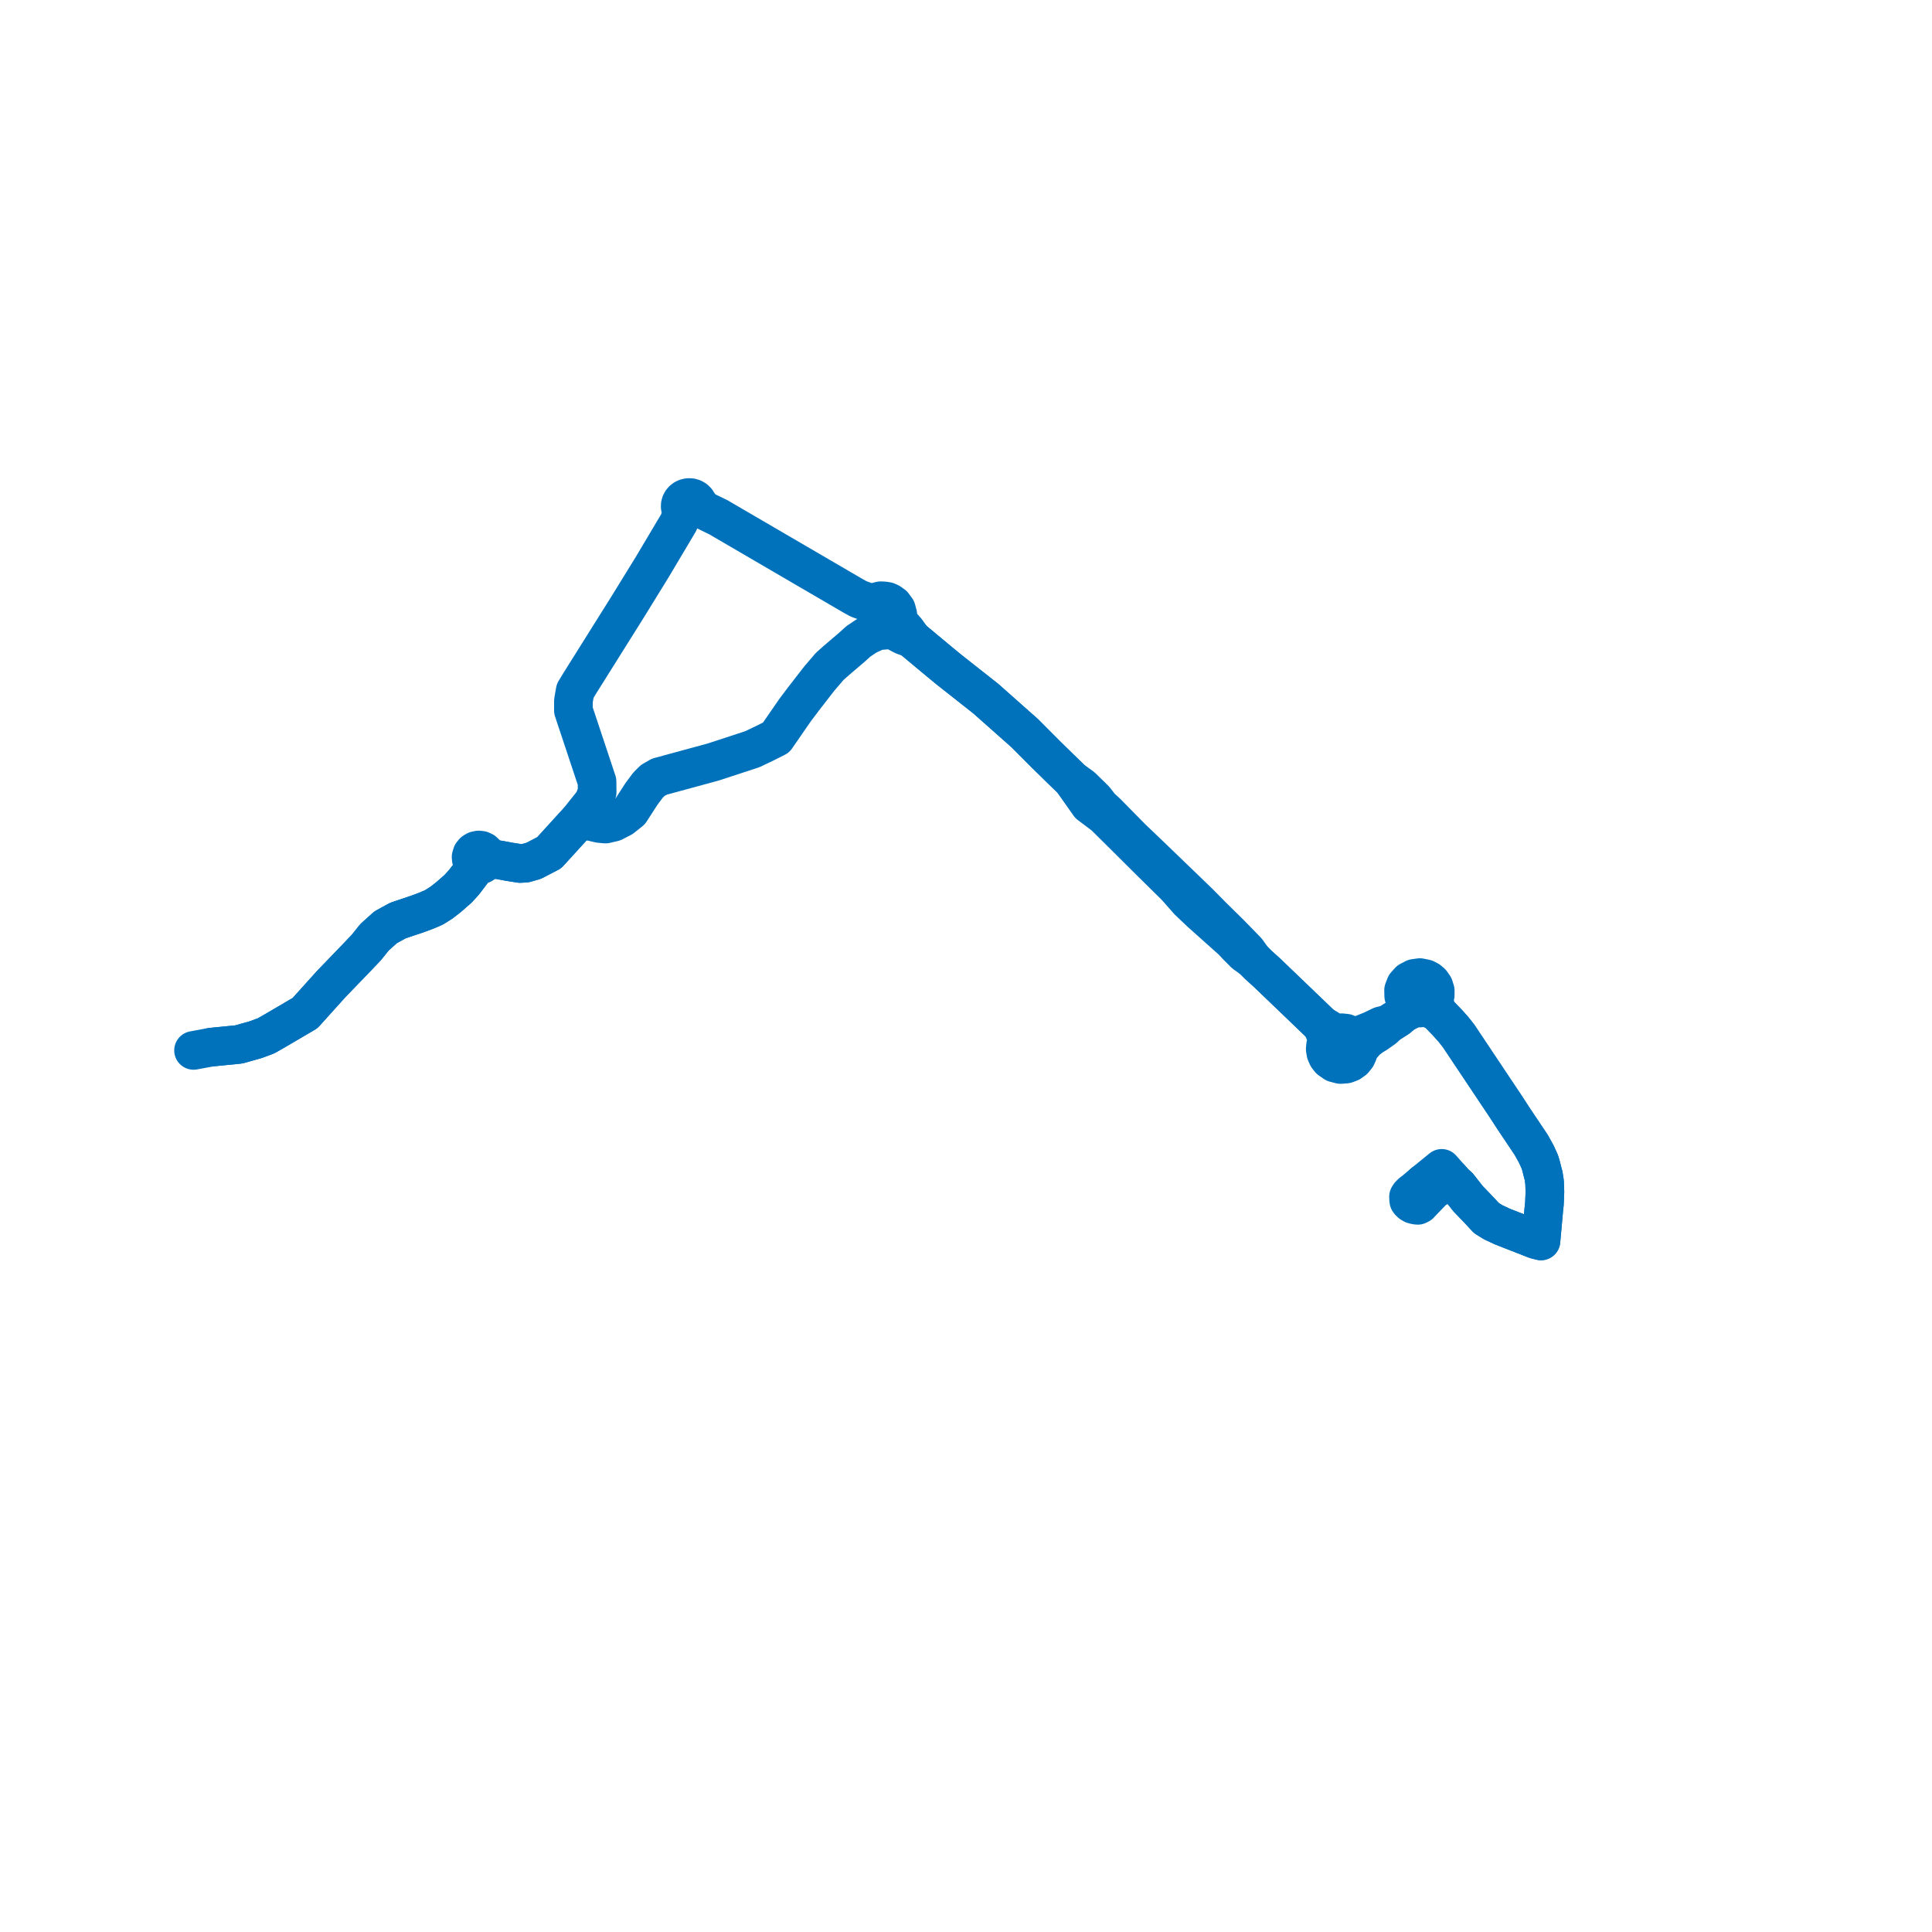     
<svg width="199.645" height="199.645" version="1.1"
     xmlns="http://www.w3.org/2000/svg">

  <title>Plan de ligne</title>
  <desc>Du 2024-09-02 au 9999-01-01</desc>

<path d='M 21.822 108.209 L 24.255 107.969 L 24.682 107.927 L 26.337 107.461 L 26.432 107.433 L 27.504 107.035 L 28.082 106.703 L 28.489 106.469 L 31.523 104.689 L 33.216 102.809 L 34.214 101.7 L 37.041 98.767 L 37.521 98.26 L 37.867 97.894 L 38.701 96.854 L 39.851 95.821 L 41.124 95.122 L 43.109 94.457 L 44.003 94.126 L 44.831 93.773 L 45.606 93.286 L 46.343 92.713 L 47.347 91.833 L 47.946 91.171 L 48.503 90.446 L 48.704 90.178 L 49.014 89.675 L 49.129 89.481 L 49.202 89.335 L 49.502 89.388 L 49.802 89.331 L 50.059 89.173 L 50.237 88.937 L 50.312 88.656 L 50.593 88.694 L 51.762 88.89 L 52.67 89.059 L 53.752 89.229 L 54.31 89.194 L 55.166 88.945 L 56.748 88.122 L 57.9 86.859 L 59.727 84.853 L 60.858 84.866 L 60.972 84.868 L 61.955 85.1 L 62.58 85.154 L 63.399 84.961 L 64.266 84.515 L 65.135 83.824 L 66.282 82.047 L 66.727 81.45 L 66.963 81.133 L 67.461 80.642 L 68.134 80.259 L 70.911 79.503 L 73.69 78.747 L 76.268 77.903 L 77.734 77.423 L 79.067 76.787 L 80.202 76.215 L 82.148 73.396 L 83.008 72.254 L 83.419 71.724 L 84.677 70.101 L 85.738 68.865 L 86.541 68.152 L 87.595 67.255 L 88.044 66.873 L 88.684 66.289 L 89.238 65.917 L 89.582 65.686 L 90.383 65.319 L 90.842 65.134 L 91.073 65.154 L 91.305 65.134 L 91.535 65.113 L 91.966 64.949 L 93.344 65.673 L 94.243 65.994 L 94.385 66.14 L 96.406 67.825 L 97.165 68.456 L 97.555 68.776 L 98.09 69.216 L 101.865 72.193 L 105.92 75.789 L 106.695 76.568 L 108.047 77.927 L 109.484 79.334 L 110.759 80.571 L 112.271 82.713 L 112.574 83.143 L 114.119 84.305 L 114.965 85.144 L 115.748 85.919 L 115.888 86.058 L 116.764 86.927 L 117.386 87.546 L 118.747 88.901 L 121.438 91.553 L 121.709 91.849 L 122.811 93.102 L 124.101 94.324 L 124.312 94.512 L 127.321 97.202 L 127.841 97.756 L 128.632 98.547 L 129.485 99.158 L 130.017 99.691 L 130.487 100.116 L 130.912 100.5 L 136.013 105.394 L 136.317 105.687 L 136.565 105.917 L 136.688 106.199 L 136.84 106.548 L 136.987 106.935 L 137.032 107.232 L 137.112 107.656 L 136.98 108.031 L 136.946 108.426 L 137.012 108.816 L 137.175 109.181 L 137.424 109.498 L 137.924 109.843 L 138.521 110 L 139.089 109.958 L 139.521 109.795 L 139.891 109.53 L 140.173 109.181 L 140.333 108.828 L 140.401 108.45 L 141.187 107.529 L 141.784 107.08 L 142.257 106.794 L 143.015 106.259 L 143.464 105.822 L 144.426 105.214 L 145.006 104.727 L 145.458 104.502 L 146.238 104.114 L 146.691 104.169 L 147.141 104.105 L 147.274 104.062 L 148.461 104.532 L 148.99 105.075 L 149.574 105.68 L 150.18 106.356 L 150.72 107.039 L 153.057 110.539 L 155.634 114.398 L 156.374 115.54 L 158.238 118.323 L 158.754 119.256 L 159.121 120.06 L 159.248 120.488 L 159.376 121 L 159.503 121.47 L 159.608 122.154 L 159.645 123.171 L 159.593 124.404 L 159.521 125.08 L 159.441 125.971 L 159.237 128.232 L 159.138 128.207 L 159.056 128.186 L 158.953 128.16 L 158.828 128.129 L 158.705 128.097 L 158.422 127.987 L 157.939 127.798 L 156.34 127.174 L 155.918 127.01 L 155.257 126.752 L 154.29 126.298 L 153.602 125.87 L 152.887 125.098 L 151.683 123.843 L 150.702 122.589 L 150.333 122.263 L 149.887 121.759 L 148.98 120.734 L 148.194 121.375 L 147.791 121.704 L 147.111 122.255' fill='transparent' stroke='#0072bc' stroke-linecap='round' stroke-linejoin='round' stroke-width='3.993'/><path d='M 147.111 122.255 L 146.154 123.066 L 145.971 123.196 L 145.838 123.306 L 145.658 123.49 L 145.551 123.661 L 145.56 123.905 L 145.581 124.088 L 145.667 124.204 L 145.826 124.348 L 146.023 124.46 L 146.275 124.529 L 146.511 124.554 L 146.706 124.457 L 146.829 124.322 L 148.093 123.009 L 148.196 122.901 L 149.073 122.441 L 149.484 122.097 L 149.887 121.759 L 150.333 122.263 L 150.702 122.589 L 151.683 123.843 L 152.887 125.098 L 153.602 125.87 L 153.834 126.014 L 154.29 126.298 L 155.257 126.752 L 158.705 128.097 L 159.237 128.232 L 159.441 125.971 L 159.521 125.08 L 159.593 124.404 L 159.645 123.171 L 159.608 122.154 L 159.503 121.47 L 159.376 121 L 159.248 120.488 L 159.121 120.06 L 158.754 119.256 L 158.598 118.974 L 158.238 118.323 L 156.374 115.54 L 155.634 114.398 L 154.618 112.877 L 150.72 107.039 L 150.427 106.668 L 150.18 106.356 L 149.574 105.68 L 148.99 105.075 L 148.461 104.532 L 148.305 103.853 L 148.17 103.266 L 148.311 102.828 L 148.312 102.369 L 148.174 101.93 L 147.909 101.546 L 147.629 101.309 L 147.302 101.138 L 146.725 101.021 L 146.143 101.102 L 145.627 101.373 L 145.41 101.614 L 145.244 101.798 L 145.041 102.323 L 145.054 102.929 L 145.27 103.431 L 145.123 104.152 L 145.006 104.727 L 144.426 105.214 L 144.242 105.331 L 143.464 105.822 L 142.721 106.002 L 141.761 106.462 L 141.318 106.643 L 140.67 106.907 L 140.177 106.99 L 139.647 107.002 L 139.094 106.767 L 138.643 106.718 L 138.194 106.782 L 137.68 106.566 L 137.511 106.511 L 137.185 106.29 L 136.565 105.917 L 136.317 105.687 L 136.013 105.394 L 134.887 104.314 L 130.912 100.5 L 130.487 100.116 L 130.017 99.691 L 129.485 99.158 L 128.833 98.251 L 127.062 96.435 L 125.313 94.717 L 123.923 93.308 L 122.449 91.884 L 119.786 89.317 L 118.741 88.311 L 116.965 86.616 L 116.157 85.795 L 115.984 85.62 L 115.211 84.834 L 114.377 83.986 L 113.72 83.386 L 113.126 82.62 L 111.806 81.327 L 110.759 80.571 L 109.484 79.334 L 108.047 77.927 L 105.92 75.789 L 101.865 72.193 L 100.136 70.829 L 98.09 69.216 L 97.165 68.456 L 96.406 67.825 L 94.385 66.14 L 94.243 65.994 L 93.676 65.203 L 93.504 65.006 L 92.876 64.286 L 92.71 64.053 L 92.773 63.501 L 92.692 63.205 L 92.626 62.964 L 92.289 62.51 L 91.938 62.262 L 91.671 62.144 L 91.343 62.091 L 91 62.078 L 90.486 62.207 L 90.043 62.489 L 89.425 62.14 L 88.727 61.889 L 88.135 61.562 L 80.675 57.21 L 74.238 53.455 L 72.898 52.803 L 72.79 52.739 L 72.677 52.644 L 72.483 52.482 L 72.107 51.977 L 71.99 51.775 L 71.822 51.608 L 71.616 51.488 L 71.383 51.421 L 71.141 51.413 L 70.904 51.464 L 70.726 51.548 L 70.57 51.665 L 70.444 51.81 L 70.353 51.978 L 70.3 52.159 L 70.289 52.348 L 70.316 52.525 L 70.381 52.693 L 70.357 53.201 L 70.293 53.539 L 70.147 53.977 L 69.834 54.502 L 67.379 58.63 L 64.822 62.777 L 62.861 65.903 L 59.948 70.548 L 59.436 71.388 L 59.254 72.423 L 59.254 73.419 L 60.725 77.841 L 61.695 80.758 L 61.708 81.864 L 61.33 82.846 L 59.727 84.853 L 57.5 87.298 L 56.748 88.122 L 55.166 88.945 L 54.31 89.194 L 53.752 89.229 L 52.67 89.059 L 51.762 88.89 L 50.593 88.694 L 50.312 88.656 L 50.281 88.396 L 50.162 88.16 L 49.967 87.976 L 49.719 87.863 L 49.446 87.835 L 49.178 87.895 L 48.946 88.036 L 48.777 88.242 L 48.681 88.554 L 48.703 88.8 L 48.806 89.026 L 48.978 89.211 L 49.202 89.335 L 49.129 89.481 L 49.014 89.675 L 48.704 90.178 L 48.503 90.446 L 47.946 91.171 L 47.347 91.833 L 46.343 92.713 L 45.606 93.286 L 44.831 93.773 L 44.003 94.126 L 43.109 94.457 L 41.124 95.122 L 39.851 95.821 L 38.701 96.854 L 37.867 97.894 L 37.521 98.26 L 37.041 98.767 L 34.214 101.7 L 33.216 102.809 L 32.362 103.757 L 31.523 104.689 L 28.489 106.469 L 27.504 107.035 L 26.432 107.433 L 26.337 107.461 L 25.448 107.711 L 24.682 107.927 L 24.255 107.969 L 21.822 108.209 L 20 108.545' fill='transparent' stroke='#0072bc' stroke-linecap='round' stroke-linejoin='round' stroke-width='3.993'/>
</svg>
